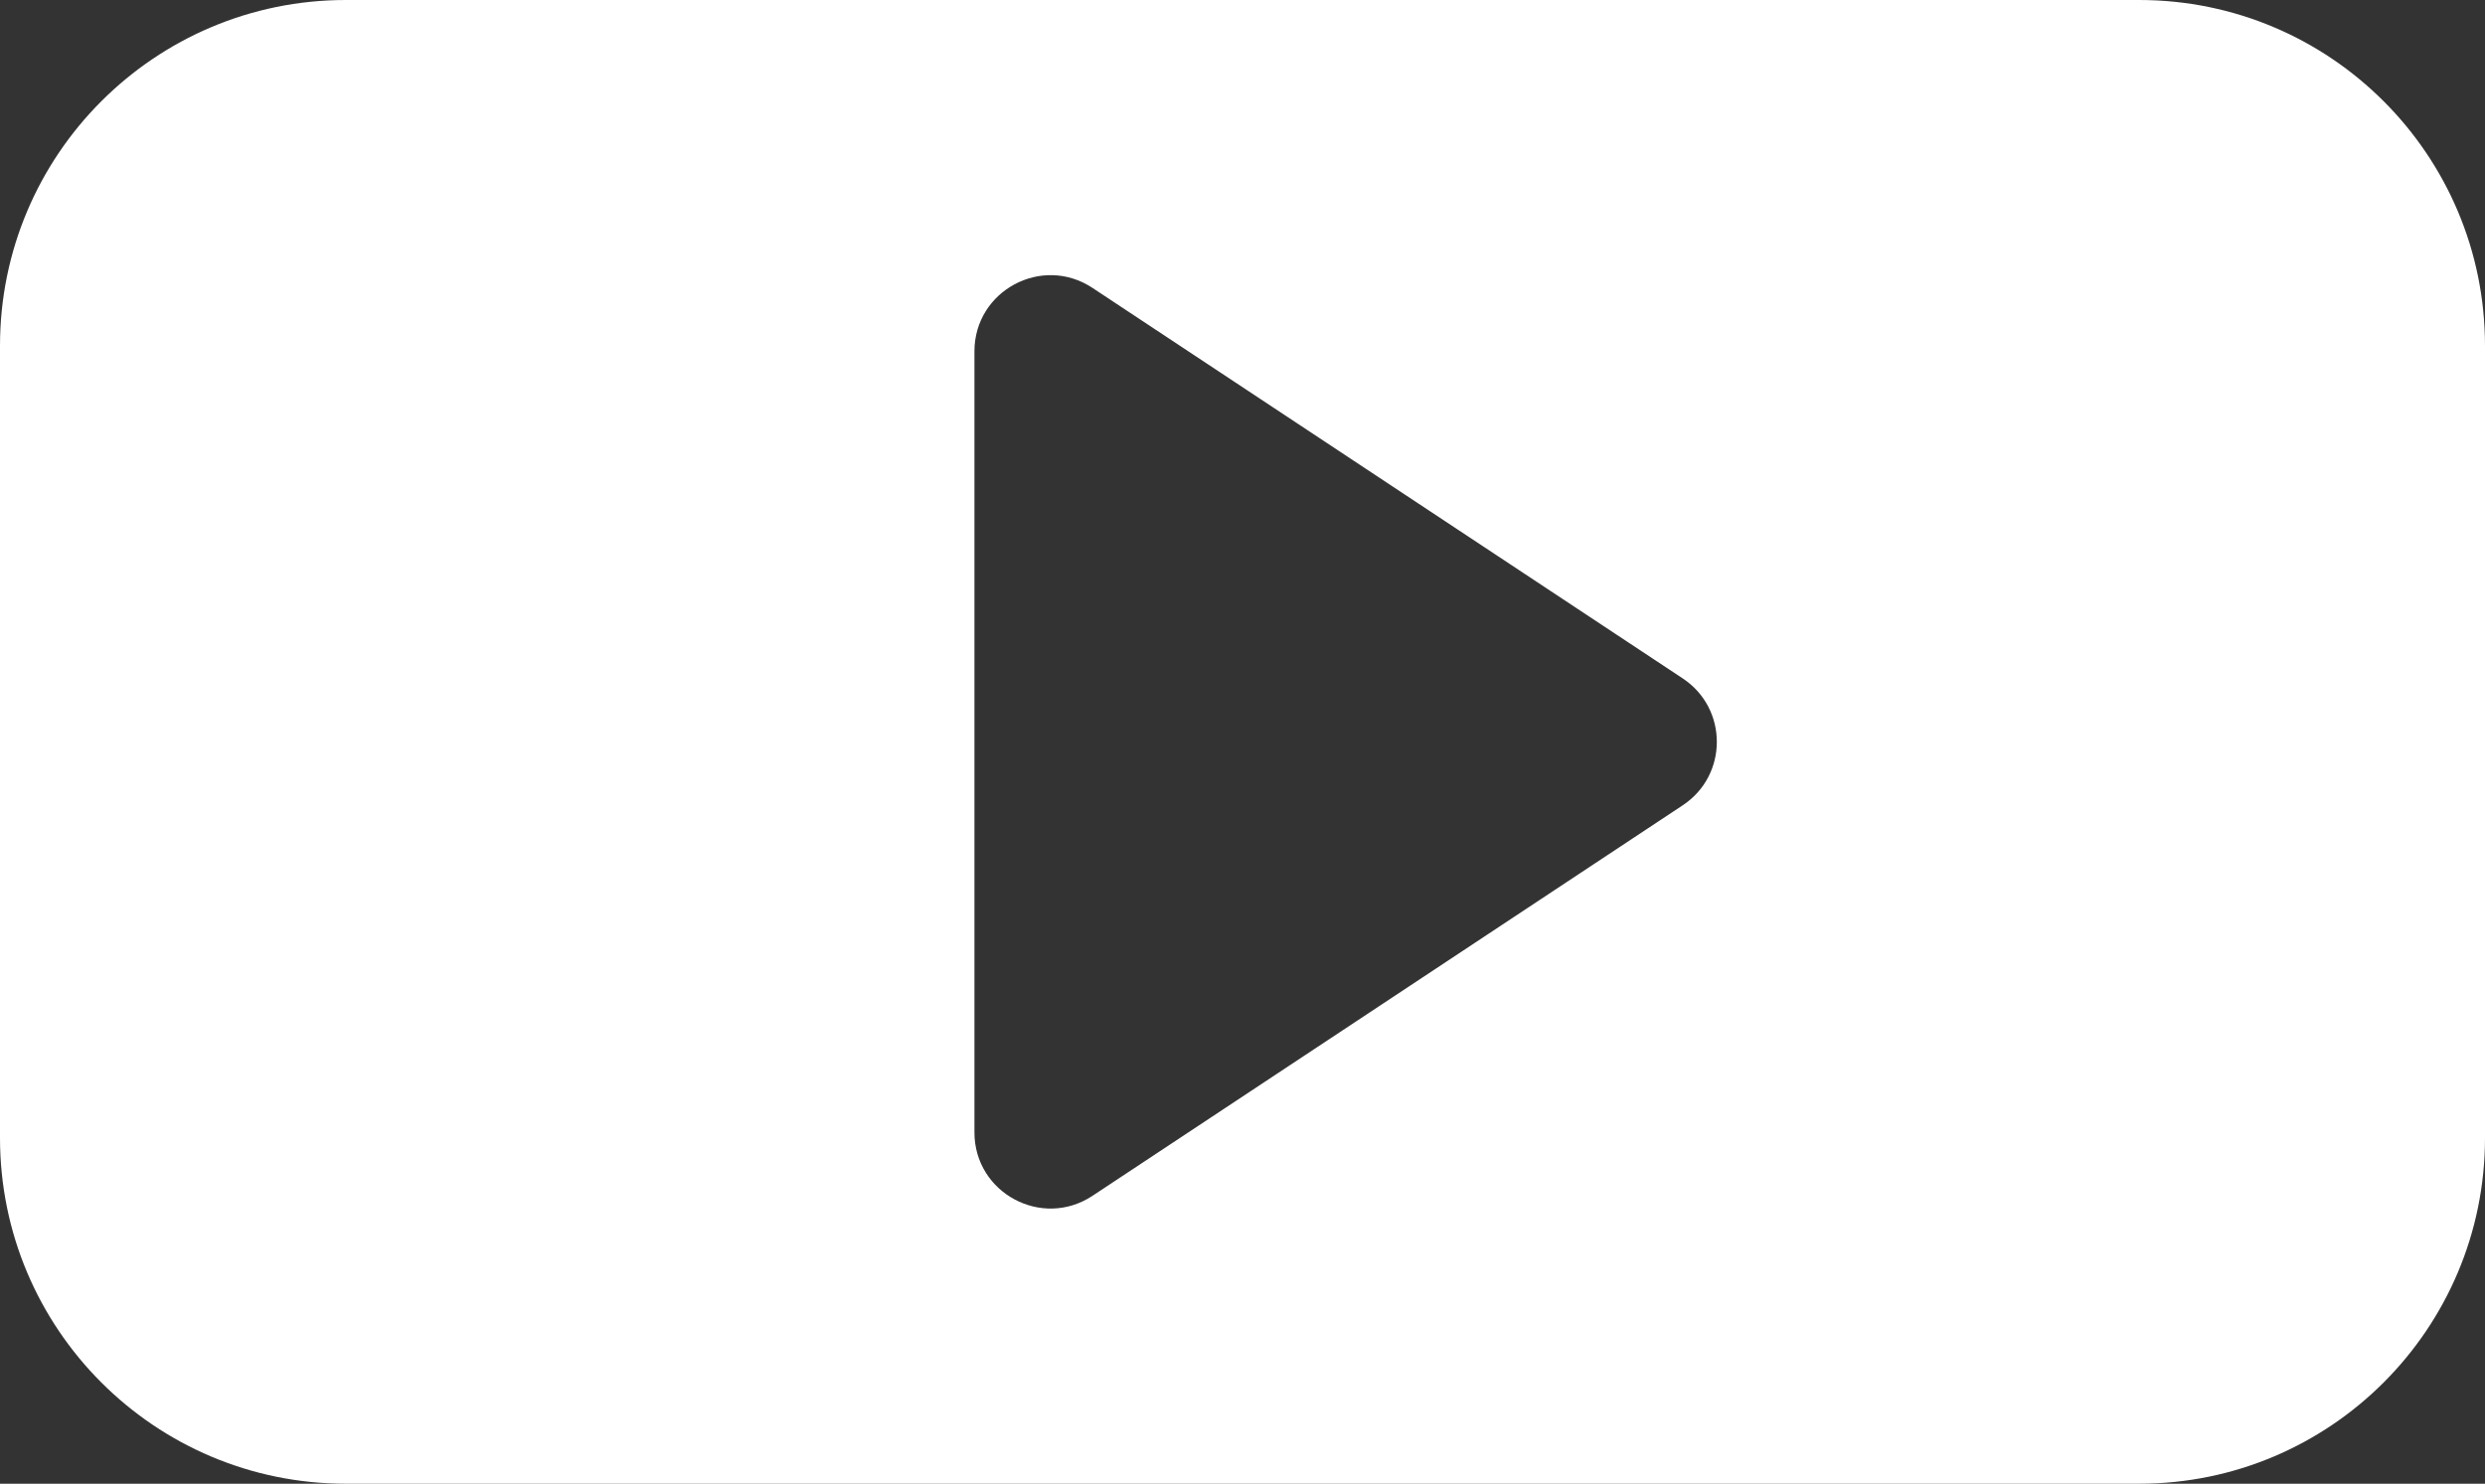 <?xml version="1.0" encoding="UTF-8" standalone="no"?><svg xmlns="http://www.w3.org/2000/svg" xmlns:xlink="http://www.w3.org/1999/xlink" fill="none" height="6436" preserveAspectRatio="xMidYMid meet" style="fill: none" version="1" viewBox="448.0 1006.0 10779.0 6436.0" width="10779" zoomAndPan="magnify"><rect x="448.0" y="1006.0" width="10779.0" height="6436.0" fill="#333333" stroke="none"/><g id="change1_1"><path clip-rule="evenodd" d="M1948 1006C1119.57 1006 448 1677.57 448 2506V5942C448 6770.43 1119.57 7442 1948 7442H9727C10555.4 7442 11227 6770.43 11227 5942V2506C11227 1677.57 10555.4 1006 9727 1006H1948ZM7747.04 4499.21C7944.25 4368.73 7944.25 4079.27 7747.04 3948.79L5186.84 2254.86C4967.46 2109.71 4674.75 2267.03 4674.75 2530.07V5917.93C4674.75 6180.97 4967.46 6338.29 5186.84 6193.14L7747.04 4499.21Z" fill="#ffffff" fill-rule="evenodd"/></g></svg>